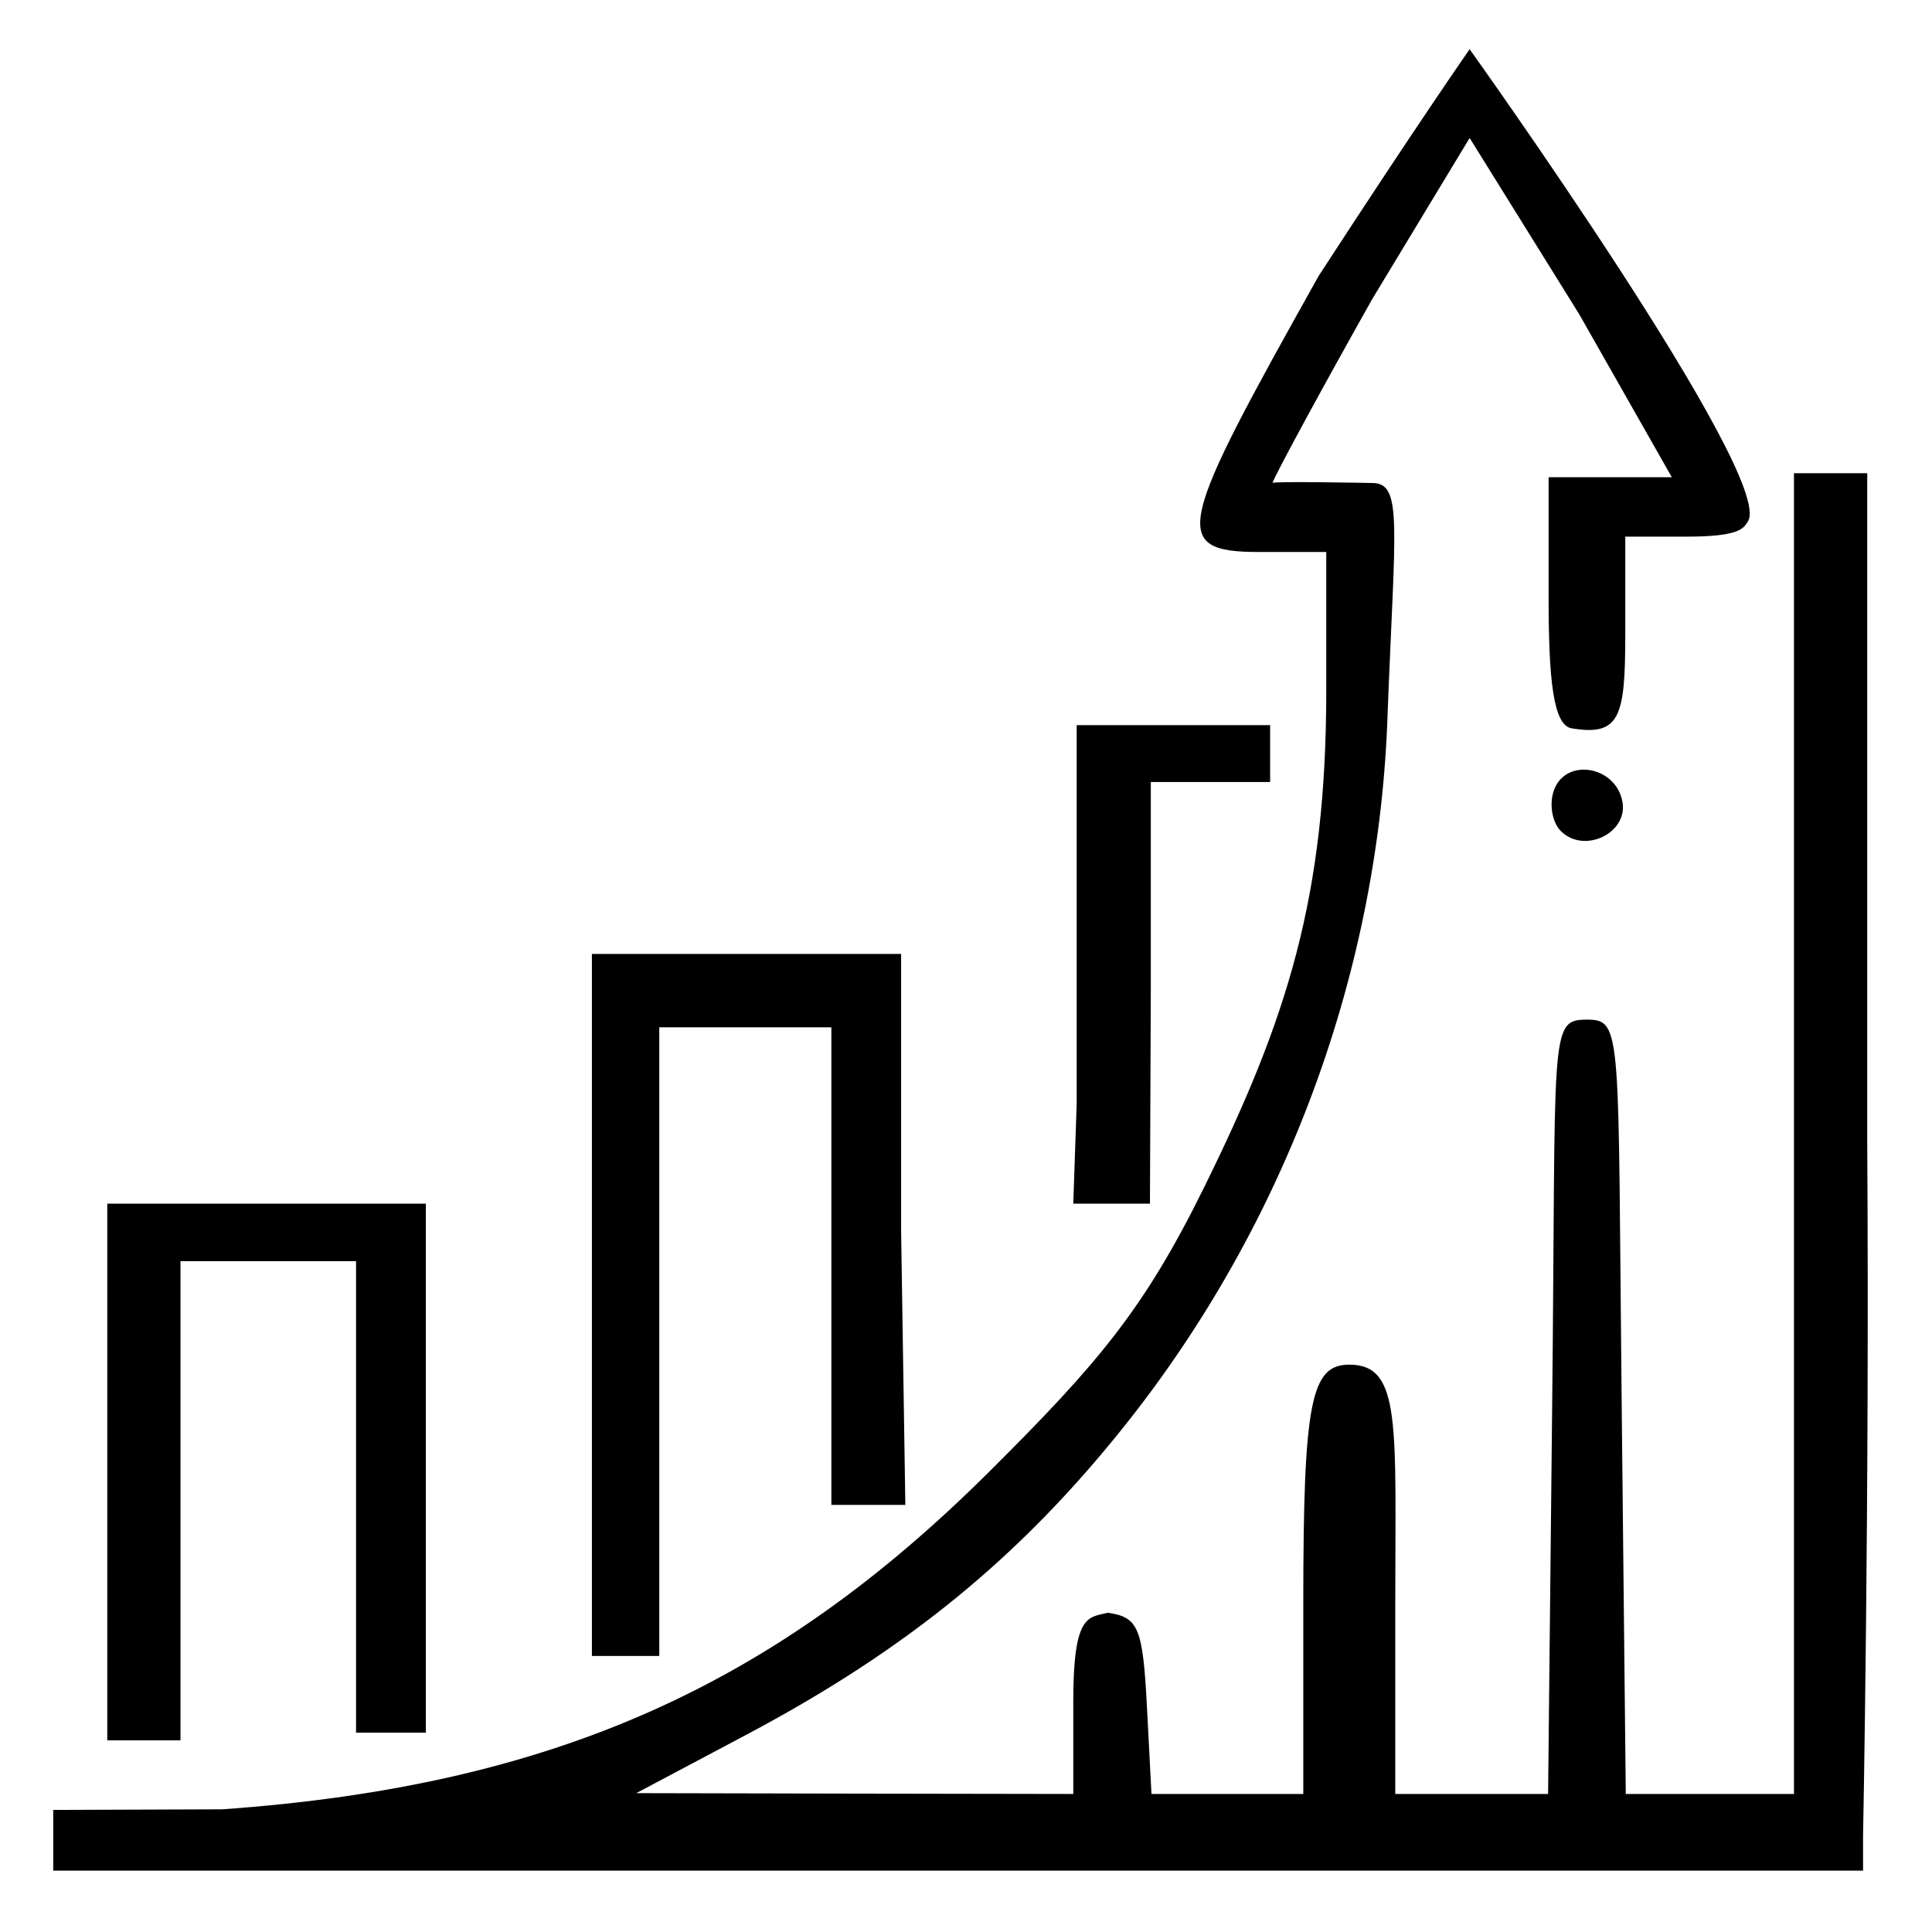 <svg width="38" height="38" viewBox="0 0 38 38" fill="none" xmlns="http://www.w3.org/2000/svg">
<path fill-rule="evenodd" clip-rule="evenodd" d="M25.936 5.428C23.175 10.36 22.978 10.857 24.766 10.857L26.086 10.857V13.571C26.086 17.643 25.325 20.028 23.674 23.373C22.5 25.751 21.601 26.814 19.451 28.952C15.263 33.119 10.932 35.122 4.372 35.587L1.047 35.599V36.793H18.875H36.644V36.115C36.644 36.115 36.772 29.601 36.726 22.468V9.307H36.02H35.285V22.296V35.285H33.631H31.977L31.897 27.67C31.819 20.283 31.92 20.055 31.213 20.055C30.459 20.055 30.608 20.283 30.529 27.67L30.449 35.285H28.946H27.443V31.646C27.443 28.023 27.573 26.841 26.539 26.841C25.785 26.841 25.634 27.567 25.634 31.54V35.285H24.141H22.648L22.558 33.551C22.477 32.015 22.39 31.806 21.788 31.721C21.412 31.817 21.11 31.729 21.11 33.455V35.285L16.812 35.278L12.515 35.269L14.697 34.111C17.837 32.444 20.058 30.629 22.117 28.047C25.31 24.042 27.133 19.067 27.293 14.024C27.435 10.321 27.594 9.5 26.991 9.5C26.991 9.5 25.031 9.461 25.031 9.5C25.031 9.42 26.108 7.449 26.991 5.881L28.906 2.714L31.062 6.182L32.883 9.387H31.364H30.459V11.748C30.459 13.362 30.549 14.265 30.912 14.325C31.859 14.483 31.967 14.107 31.967 12.491V10.555H33.174C34.229 10.555 34.294 10.389 34.38 10.254C34.927 9.387 28.906 0.968 28.906 0.968C28.906 0.968 27.896 2.412 25.936 5.428ZM21.177 14.263V19.164V21.714L21.11 23.674H21.864L22.618 23.674L22.635 19.452V15.381H23.664H24.982V14.263C24.339 14.263 21.177 14.263 21.177 14.263ZM30.569 15.529C30.465 15.802 30.524 16.169 30.7 16.346C31.16 16.805 32.03 16.385 31.91 15.762C31.777 15.068 30.811 14.9 30.569 15.529ZM11.642 18.763V32.571H12.364L12.967 32.571V26.087V20.206H14.769H16.352V24.805V27.746V29.599H17.807L17.724 24.224V18.763H16.352H14.737H11.642ZM2.11 23.674V29.254V34.23H3.55V29.631V24.805H5.277H7.003V29.329V34.079H8.376V28.673V23.674H2.11Z" fill="black"/>
</svg>
